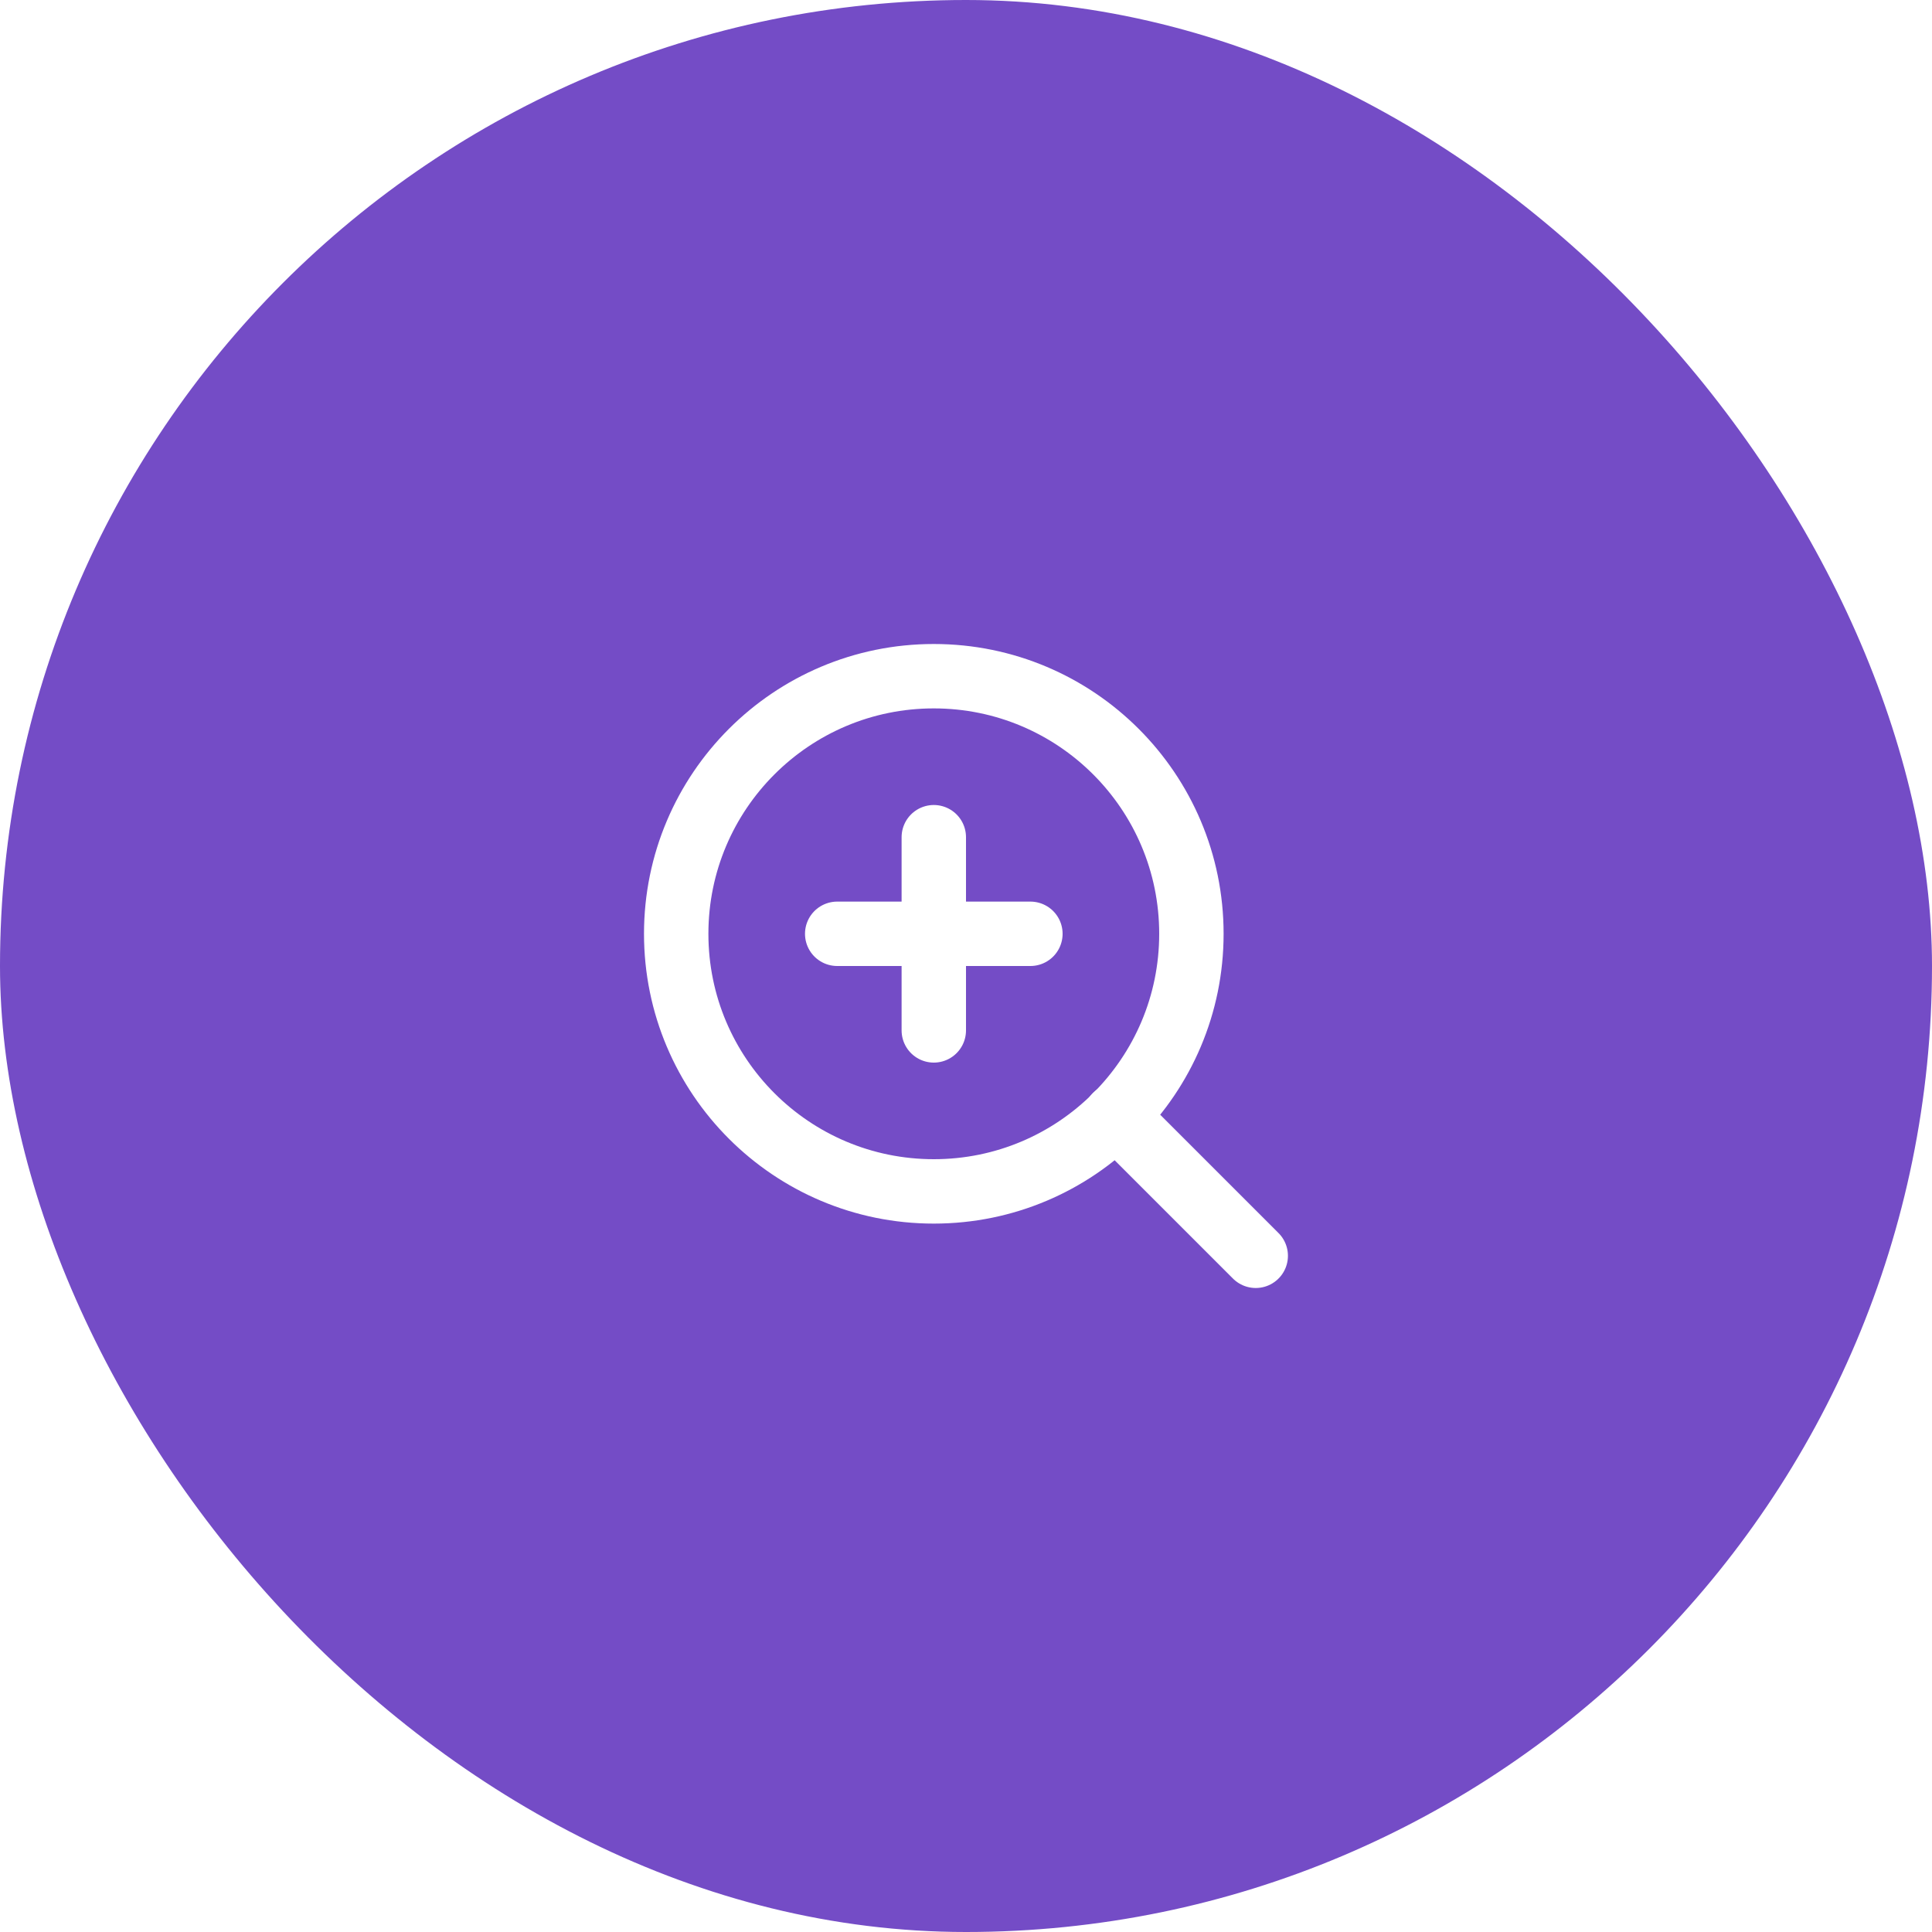 <svg width="60" height="60" viewBox="0 0 60 60" fill="none" xmlns="http://www.w3.org/2000/svg">
<g filter="url(#filter0_b)">
<rect width="60" height="60" rx="30" fill="#744CC6"/>
</g>
<path d="M29 37C33.418 37 37 33.418 37 29C37 24.582 33.418 21 29 21C24.582 21 21 24.582 21 29C21 33.418 24.582 37 29 37Z" stroke="white" stroke-width="2" stroke-linecap="round" stroke-linejoin="round"/>
<path d="M38.998 39L34.648 34.65" stroke="white" stroke-width="2" stroke-linecap="round" stroke-linejoin="round"/>
<path d="M29 26V32" stroke="white" stroke-width="2" stroke-linecap="round" stroke-linejoin="round"/>
<path d="M26 29H32" stroke="white" stroke-width="2" stroke-linecap="round" stroke-linejoin="round"/>
<defs>
<filter id="filter0_b" x="-12" y="-12" width="84" height="84" filterUnits="userSpaceOnUse" color-interpolation-filters="sRGB">
<feFlood flood-opacity="0" result="BackgroundImageFix"/>
<feGaussianBlur in="BackgroundImage" stdDeviation="6"/>
<feComposite in2="SourceAlpha" operator="in" result="effect1_backgroundBlur"/>
<feBlend mode="normal" in="SourceGraphic" in2="effect1_backgroundBlur" result="shape"/>
</filter>
</defs>
</svg>

